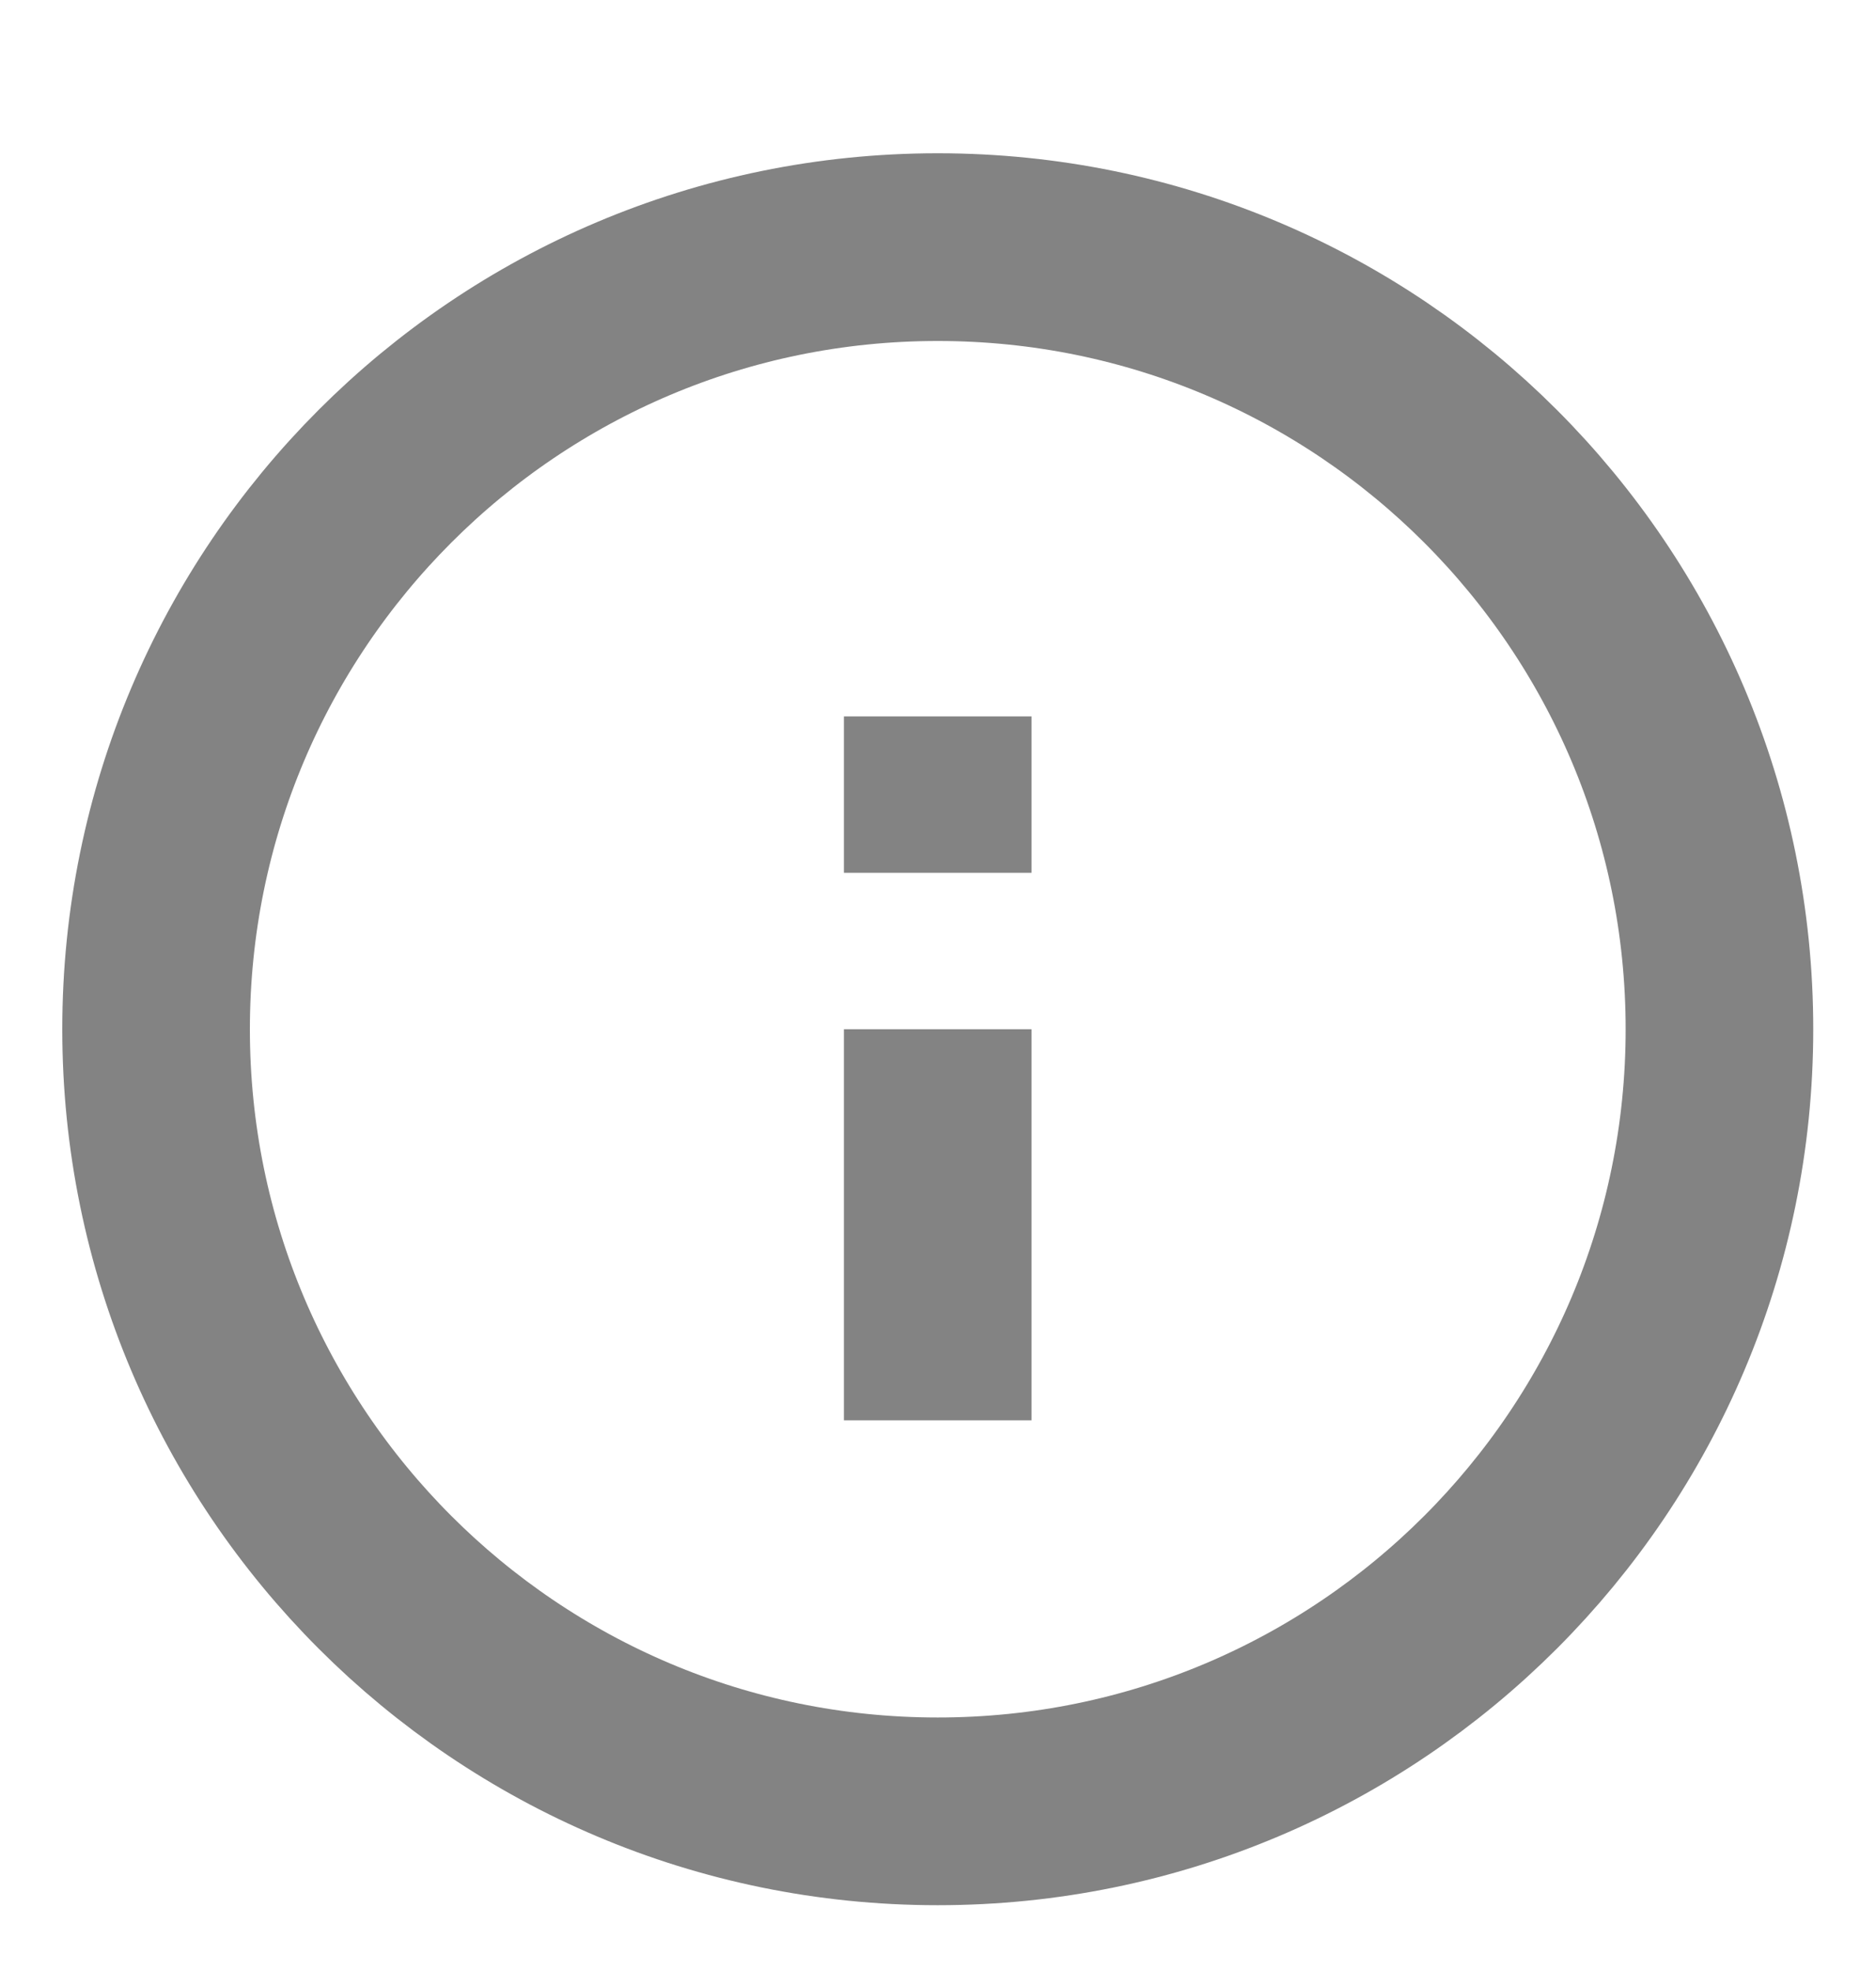 <svg width="20" height="21" viewBox="0 0 20 21" fill="none" xmlns="http://www.w3.org/2000/svg">
<g clip-path="url(#clip0_5312_50778)">
<path d="M9.997 15.133V10.966M9.997 7.633V9.299M18.331 10.966C18.331 15.569 14.6 19.299 9.997 19.299C5.395 19.299 1.664 15.569 1.664 10.966C1.664 6.364 5.395 2.633 9.997 2.633C14.6 2.633 18.331 6.364 18.331 10.966Z" stroke="#838383" stroke-width="2" stroke-linejoin="round"/>
</g>
<defs>
<clipPath id="clip0_5312_50778">
<rect width="20" height="20" fill="white" transform="translate(0 0.965)"/>
</clipPath>
</defs>
</svg>
